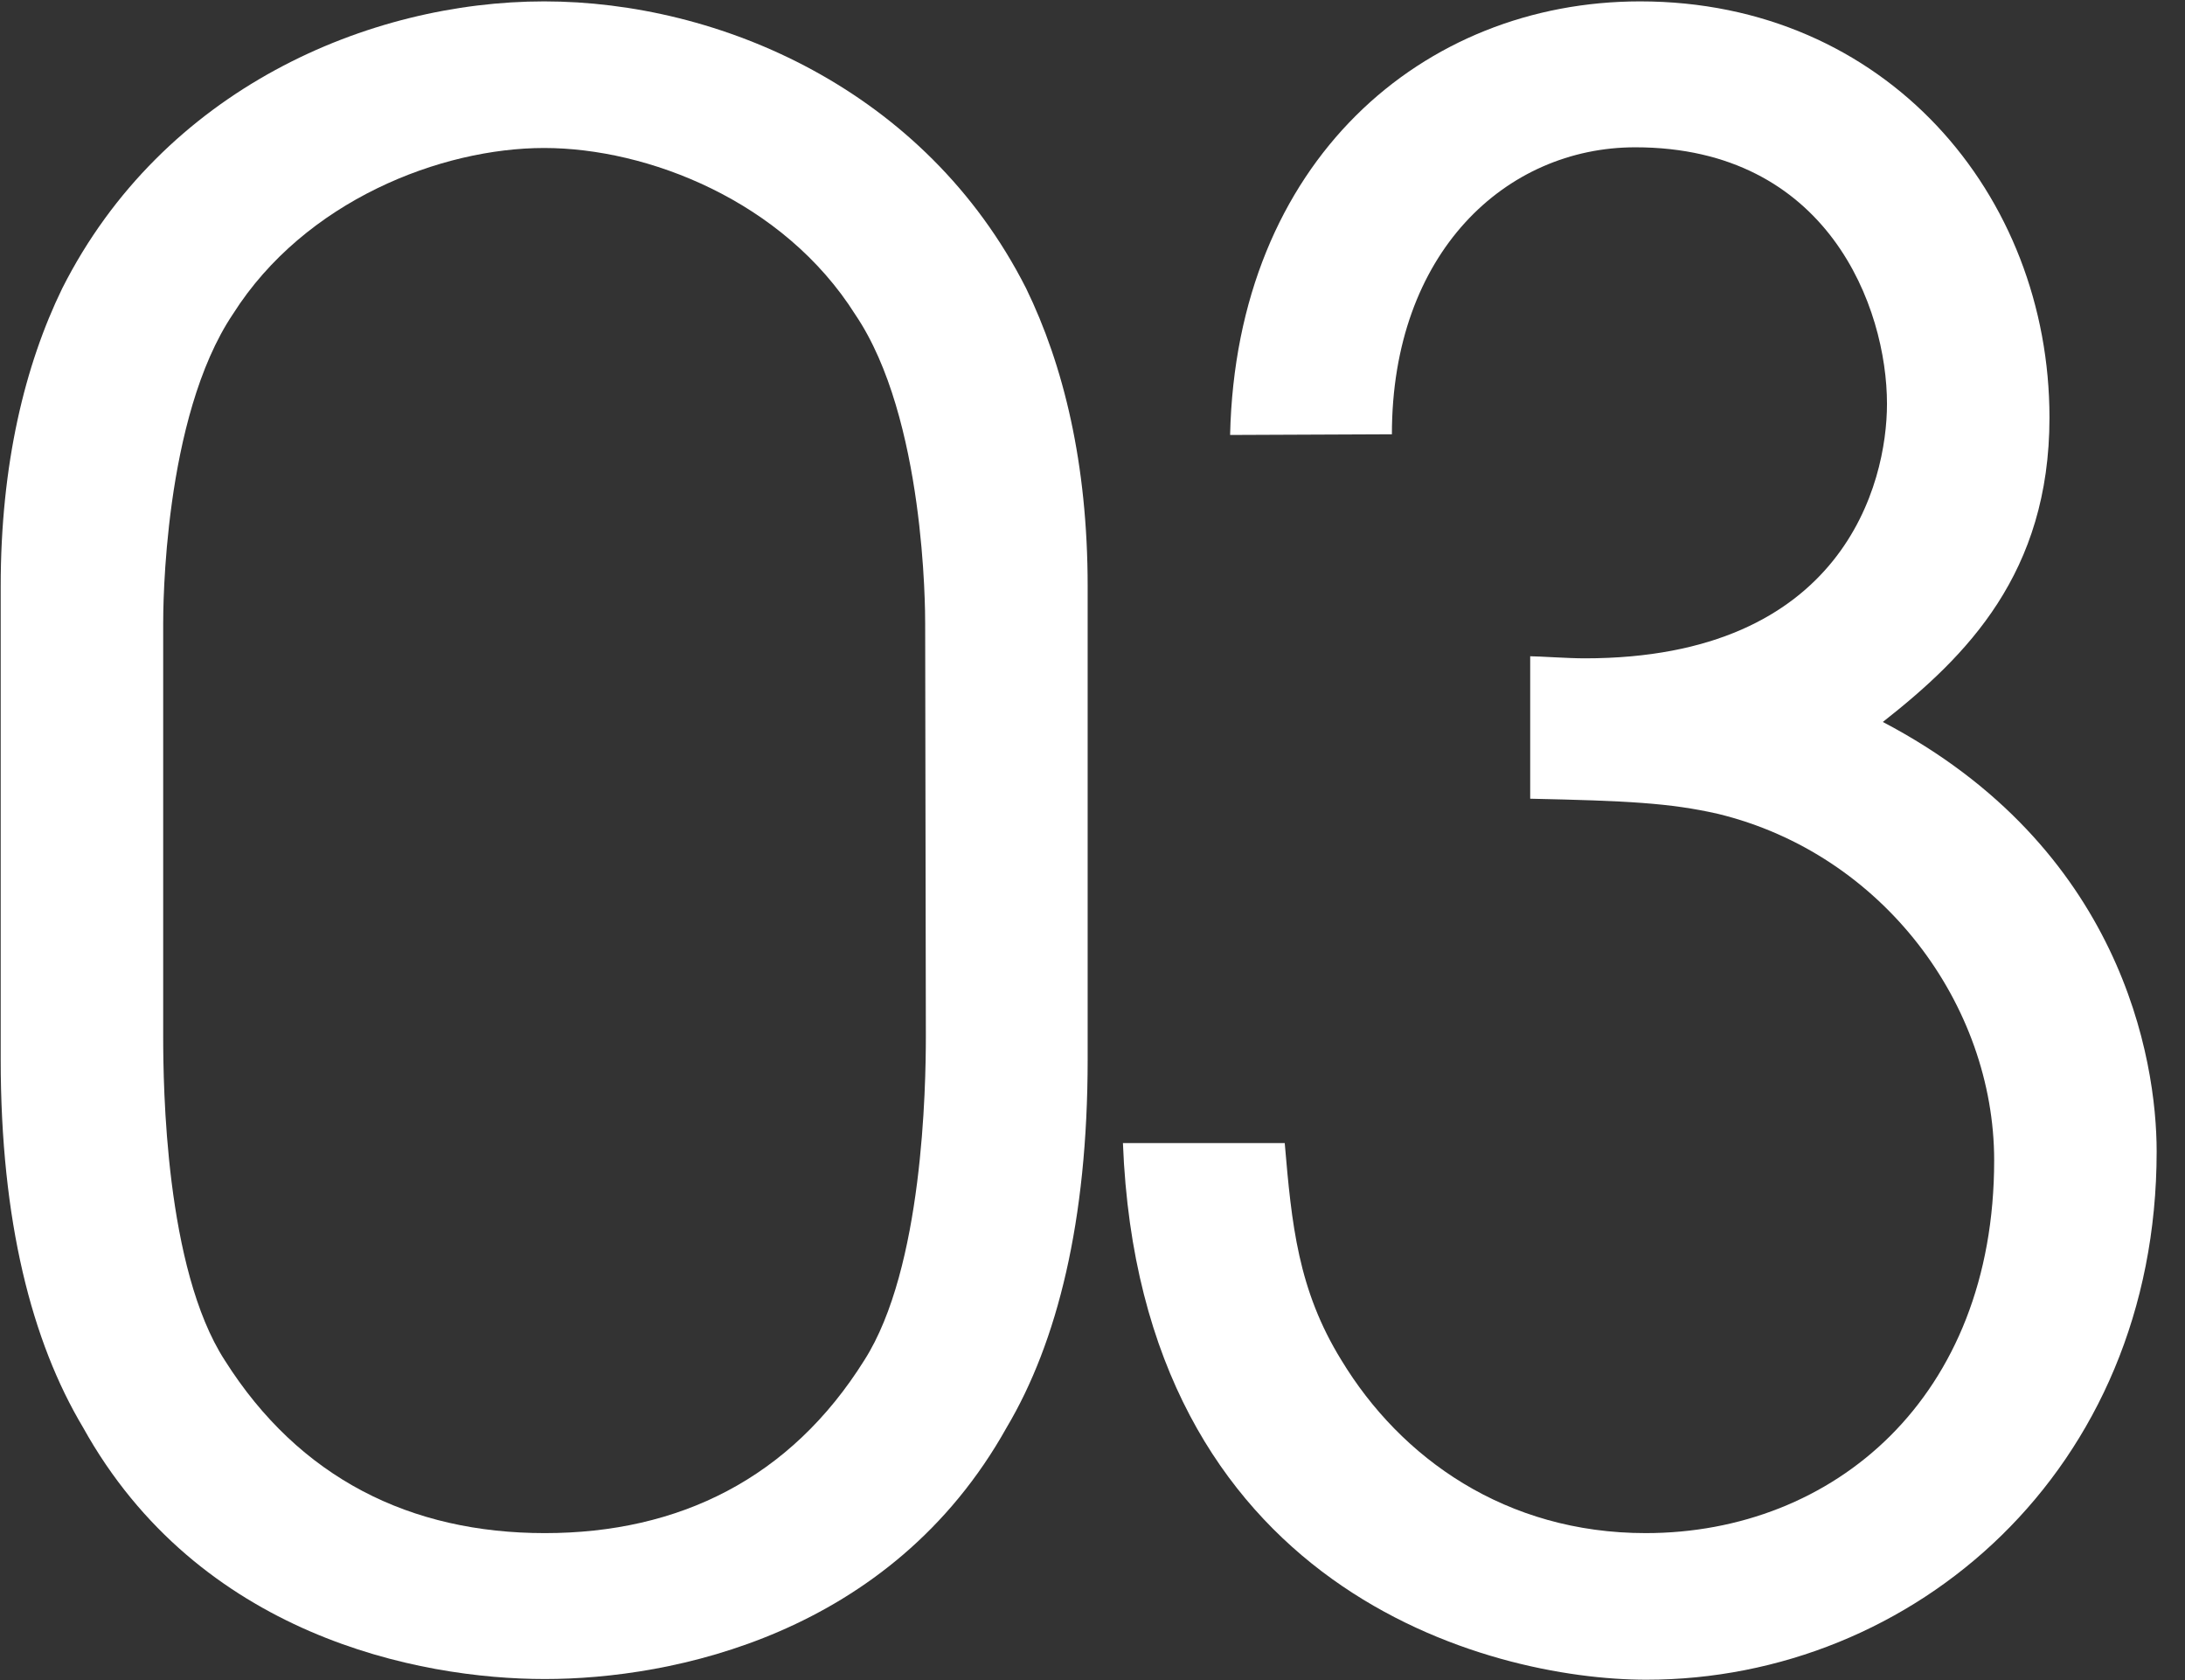 <?xml version="1.0" encoding="utf-8"?>
<!-- Generator: Adobe Illustrator 25.2.1, SVG Export Plug-In . SVG Version: 6.00 Build 0)  -->
<svg version="1.1" id="レイヤー_1" xmlns="http://www.w3.org/2000/svg" xmlns:xlink="http://www.w3.org/1999/xlink" x="0px"
	 y="0px" viewBox="0 0 316 243" style="enable-background:new 0 0 316 243;" xml:space="preserve">
<rect x="0" y="0" width="316" height="243" fill="#333333" stroke="none"/>
<style type="text/css">
	.st0{fill:#FFFFFF;}
</style>
<g>
	<path class="st0" d="M157.3,153.2c0,23.4-4.4,40.9-11.7,53.2c-16.8,30.1-48.5,36.4-66.8,36.4s-50.1-6.3-66.8-36.4
		C4.6,194,0.1,176.6,0.1,153.2V84.8c0-17.7,3.5-32,8.9-43.1C23.6,12.8,53.4,0.2,78.7,0.2s55.1,12.7,69.7,41.5
		c5.4,11.1,8.9,25.3,8.9,43.1L157.3,153.2L157.3,153.2z M133.8,90.2c0-1.9,0-29.8-10.1-44.7c-10.4-16.5-30.1-24.1-45-24.1
		s-34.6,7.6-45,24c-10.1,15-10.1,42.8-10.1,44.8v59.6c0,7.3,0.3,33.6,8.9,46.9c10.8,17.1,26.9,25,46.3,25s35.5-7.9,46.2-25
		c8.5-13.3,8.9-39.6,8.9-46.9L133.8,90.2L133.8,90.2z"/>
	<path class="st0" d="M177.9,62.9c0.9-39.6,27.9-62.7,59.3-62.7c35.5,0,59.2,27.9,59.2,60.2c0,22.5-12,34.5-24.1,44
		c34.5,18.1,39.6,48.8,39.6,62.1c0,46.2-35.2,76.4-73.8,76.4c-22.8,0-73.2-13-75.7-77.6h23.4c1,11.7,1.9,21.2,8.2,31.4
		c8.6,14.2,23.8,25,44,25c27.2,0,50.4-19.6,50.4-53.9c0-22.5-16.1-44.3-39.9-50.1c-7-1.6-13.3-1.9-27.2-2.2V94.9
		c1.3,0,5.4,0.3,7.9,0.3c37.4,0,43.7-25.3,43.7-36.8c0-13.9-8.5-37.1-36.4-37.1c-18.7,0-35.2,15.2-35.2,41.5L177.9,62.9L177.9,62.9z
		"/>
</g>
</svg>
